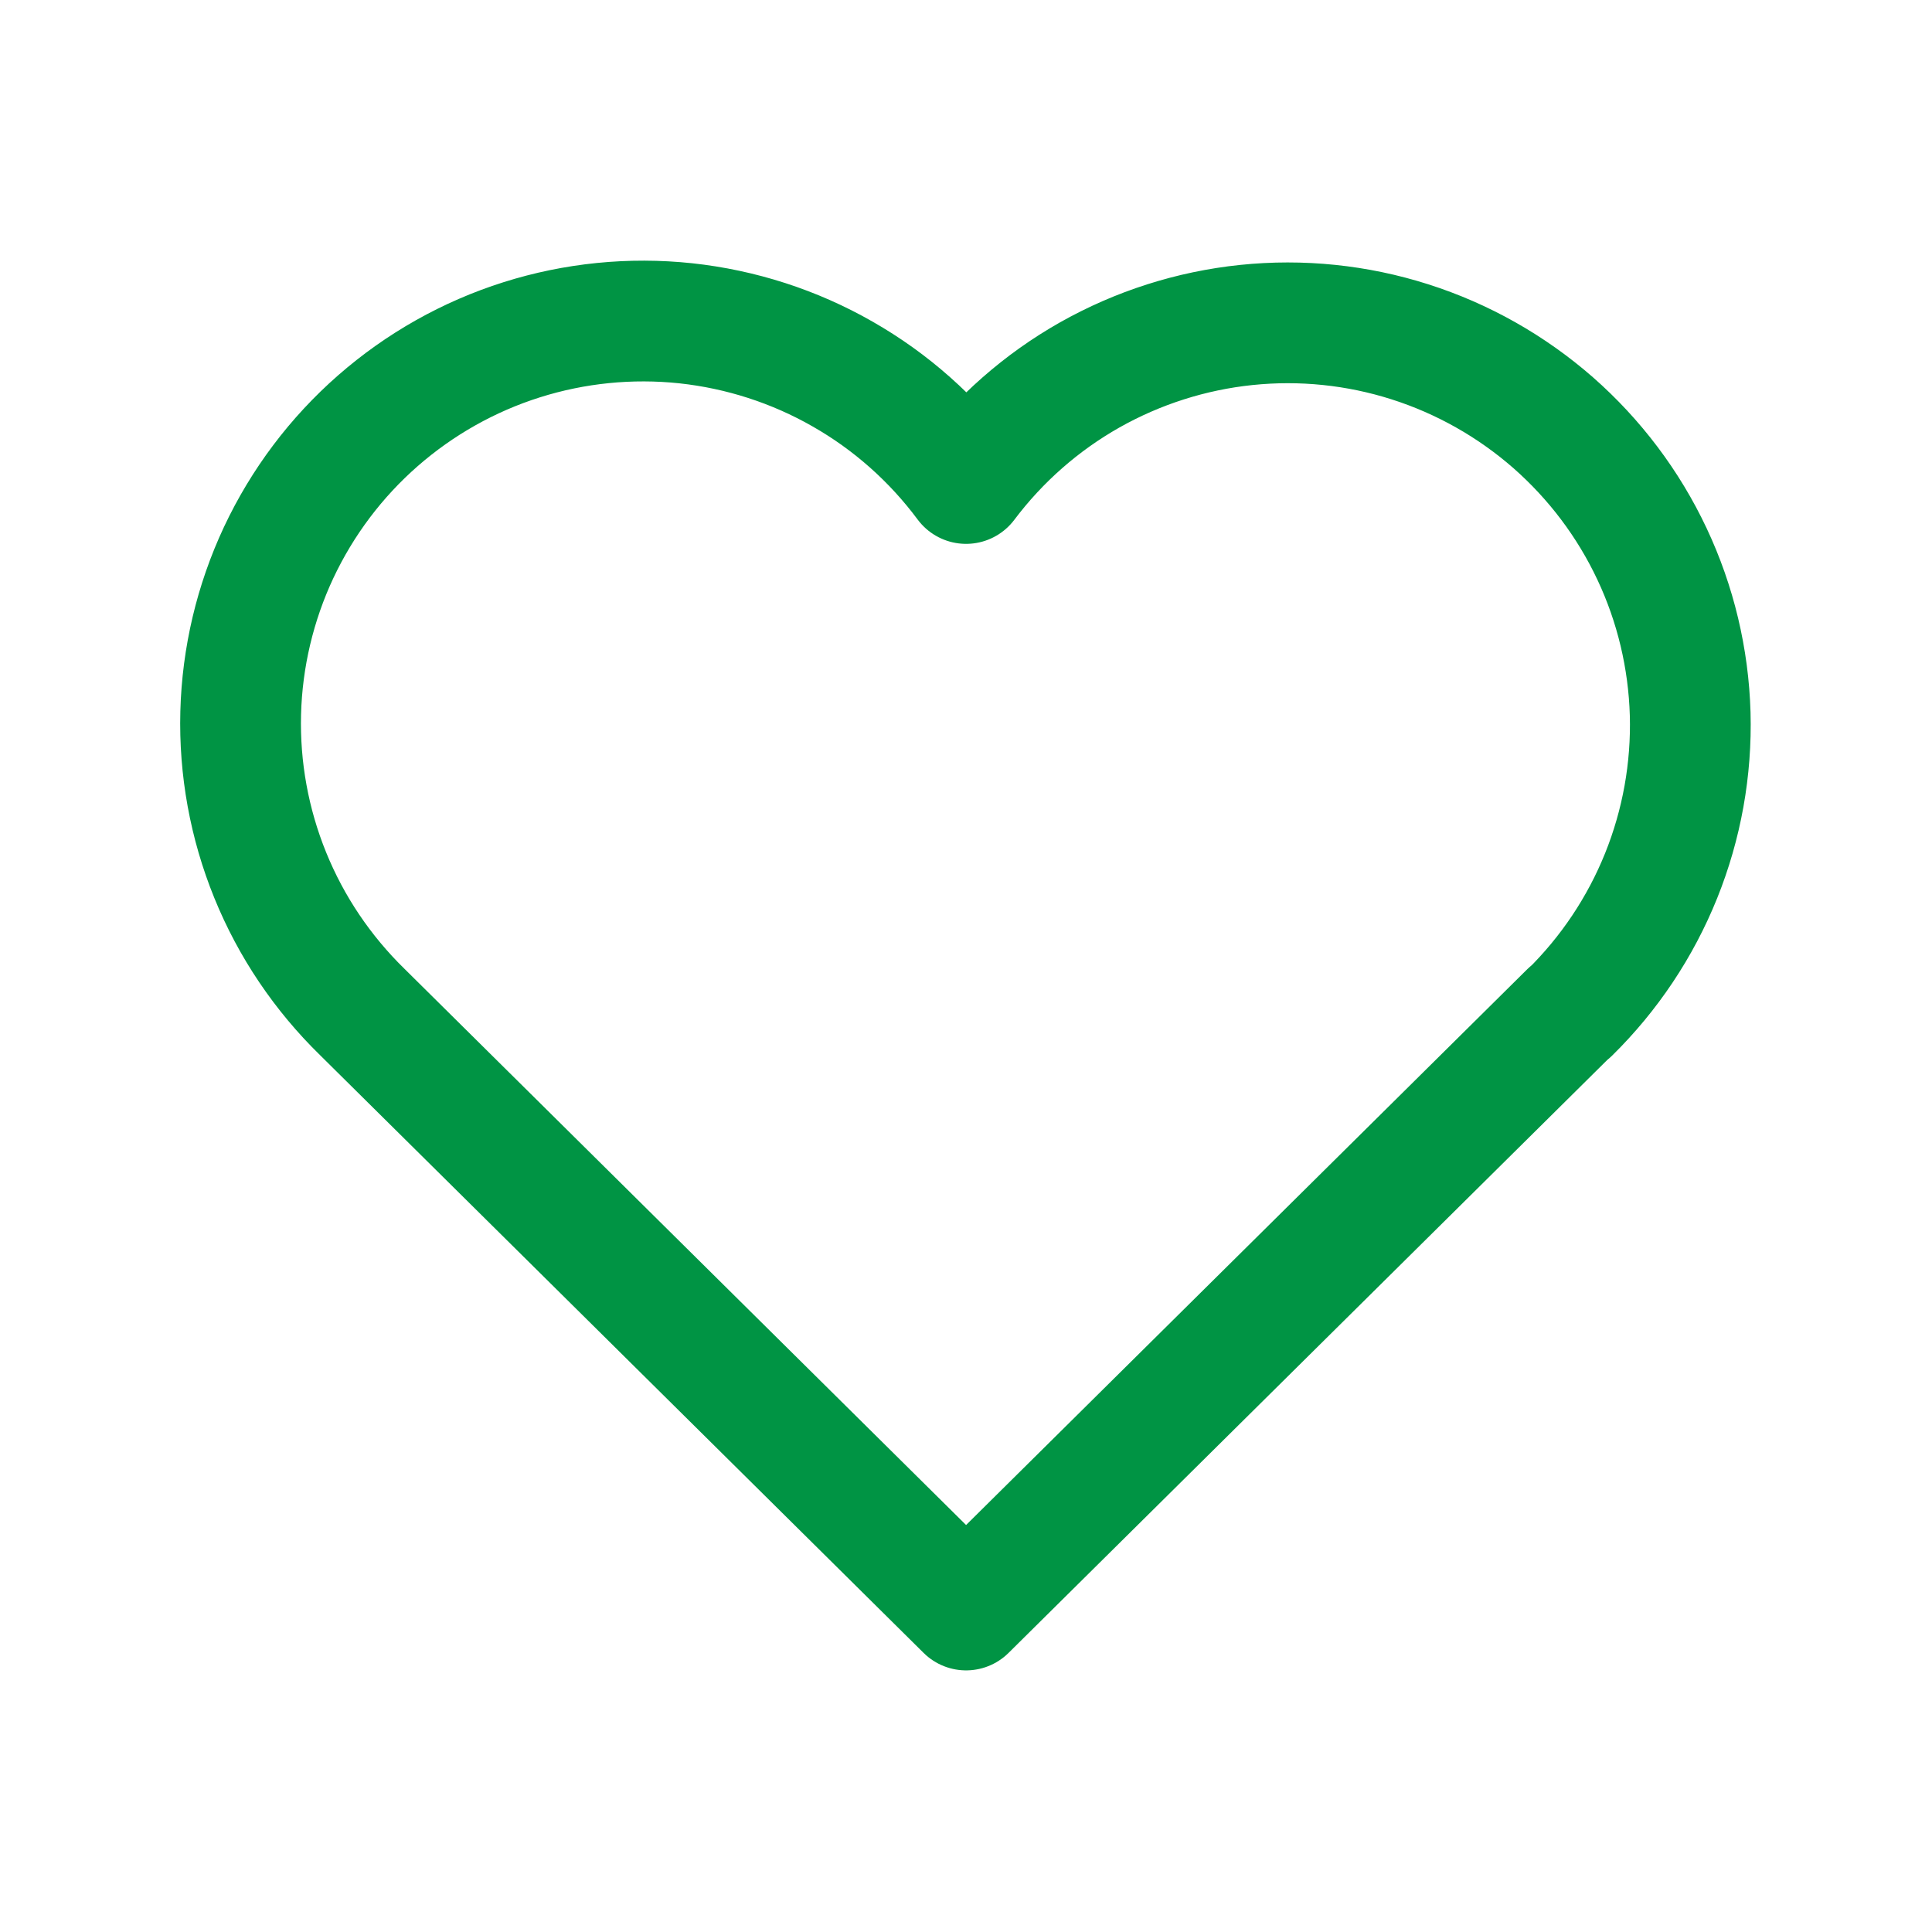 <svg width="24" height="24" viewBox="0 0 24 24" fill="none" xmlns="http://www.w3.org/2000/svg">
<g clip-path="url(#clip0_3970_2310)">
<path d="M19.501 12.572L12.001 20L4.501 12.572C4.007 12.09 3.617 11.512 3.357 10.872C3.097 10.233 2.972 9.547 2.99 8.857C3.008 8.167 3.169 7.488 3.462 6.863C3.756 6.238 4.175 5.681 4.695 5.226C5.214 4.772 5.822 4.429 6.48 4.221C7.138 4.013 7.832 3.943 8.519 4.016C9.205 4.09 9.869 4.304 10.468 4.647C11.068 4.989 11.589 5.452 12.001 6.006C12.415 5.456 12.937 4.997 13.536 4.658C14.135 4.32 14.798 4.108 15.482 4.037C16.167 3.966 16.858 4.037 17.514 4.246C18.17 4.455 18.775 4.797 19.293 5.25C19.81 5.704 20.229 6.259 20.522 6.882C20.815 7.504 20.976 8.181 20.996 8.868C21.015 9.556 20.892 10.241 20.635 10.879C20.378 11.517 19.992 12.095 19.501 12.578" stroke="#009444" stroke-width="1.5" stroke-linecap="round" stroke-linejoin="round"/>
</g>
<defs>
<clipPath id="clip0_3970_2310">
<rect width="24" height="24" fill="white"/>
</clipPath>
</defs>
</svg>
